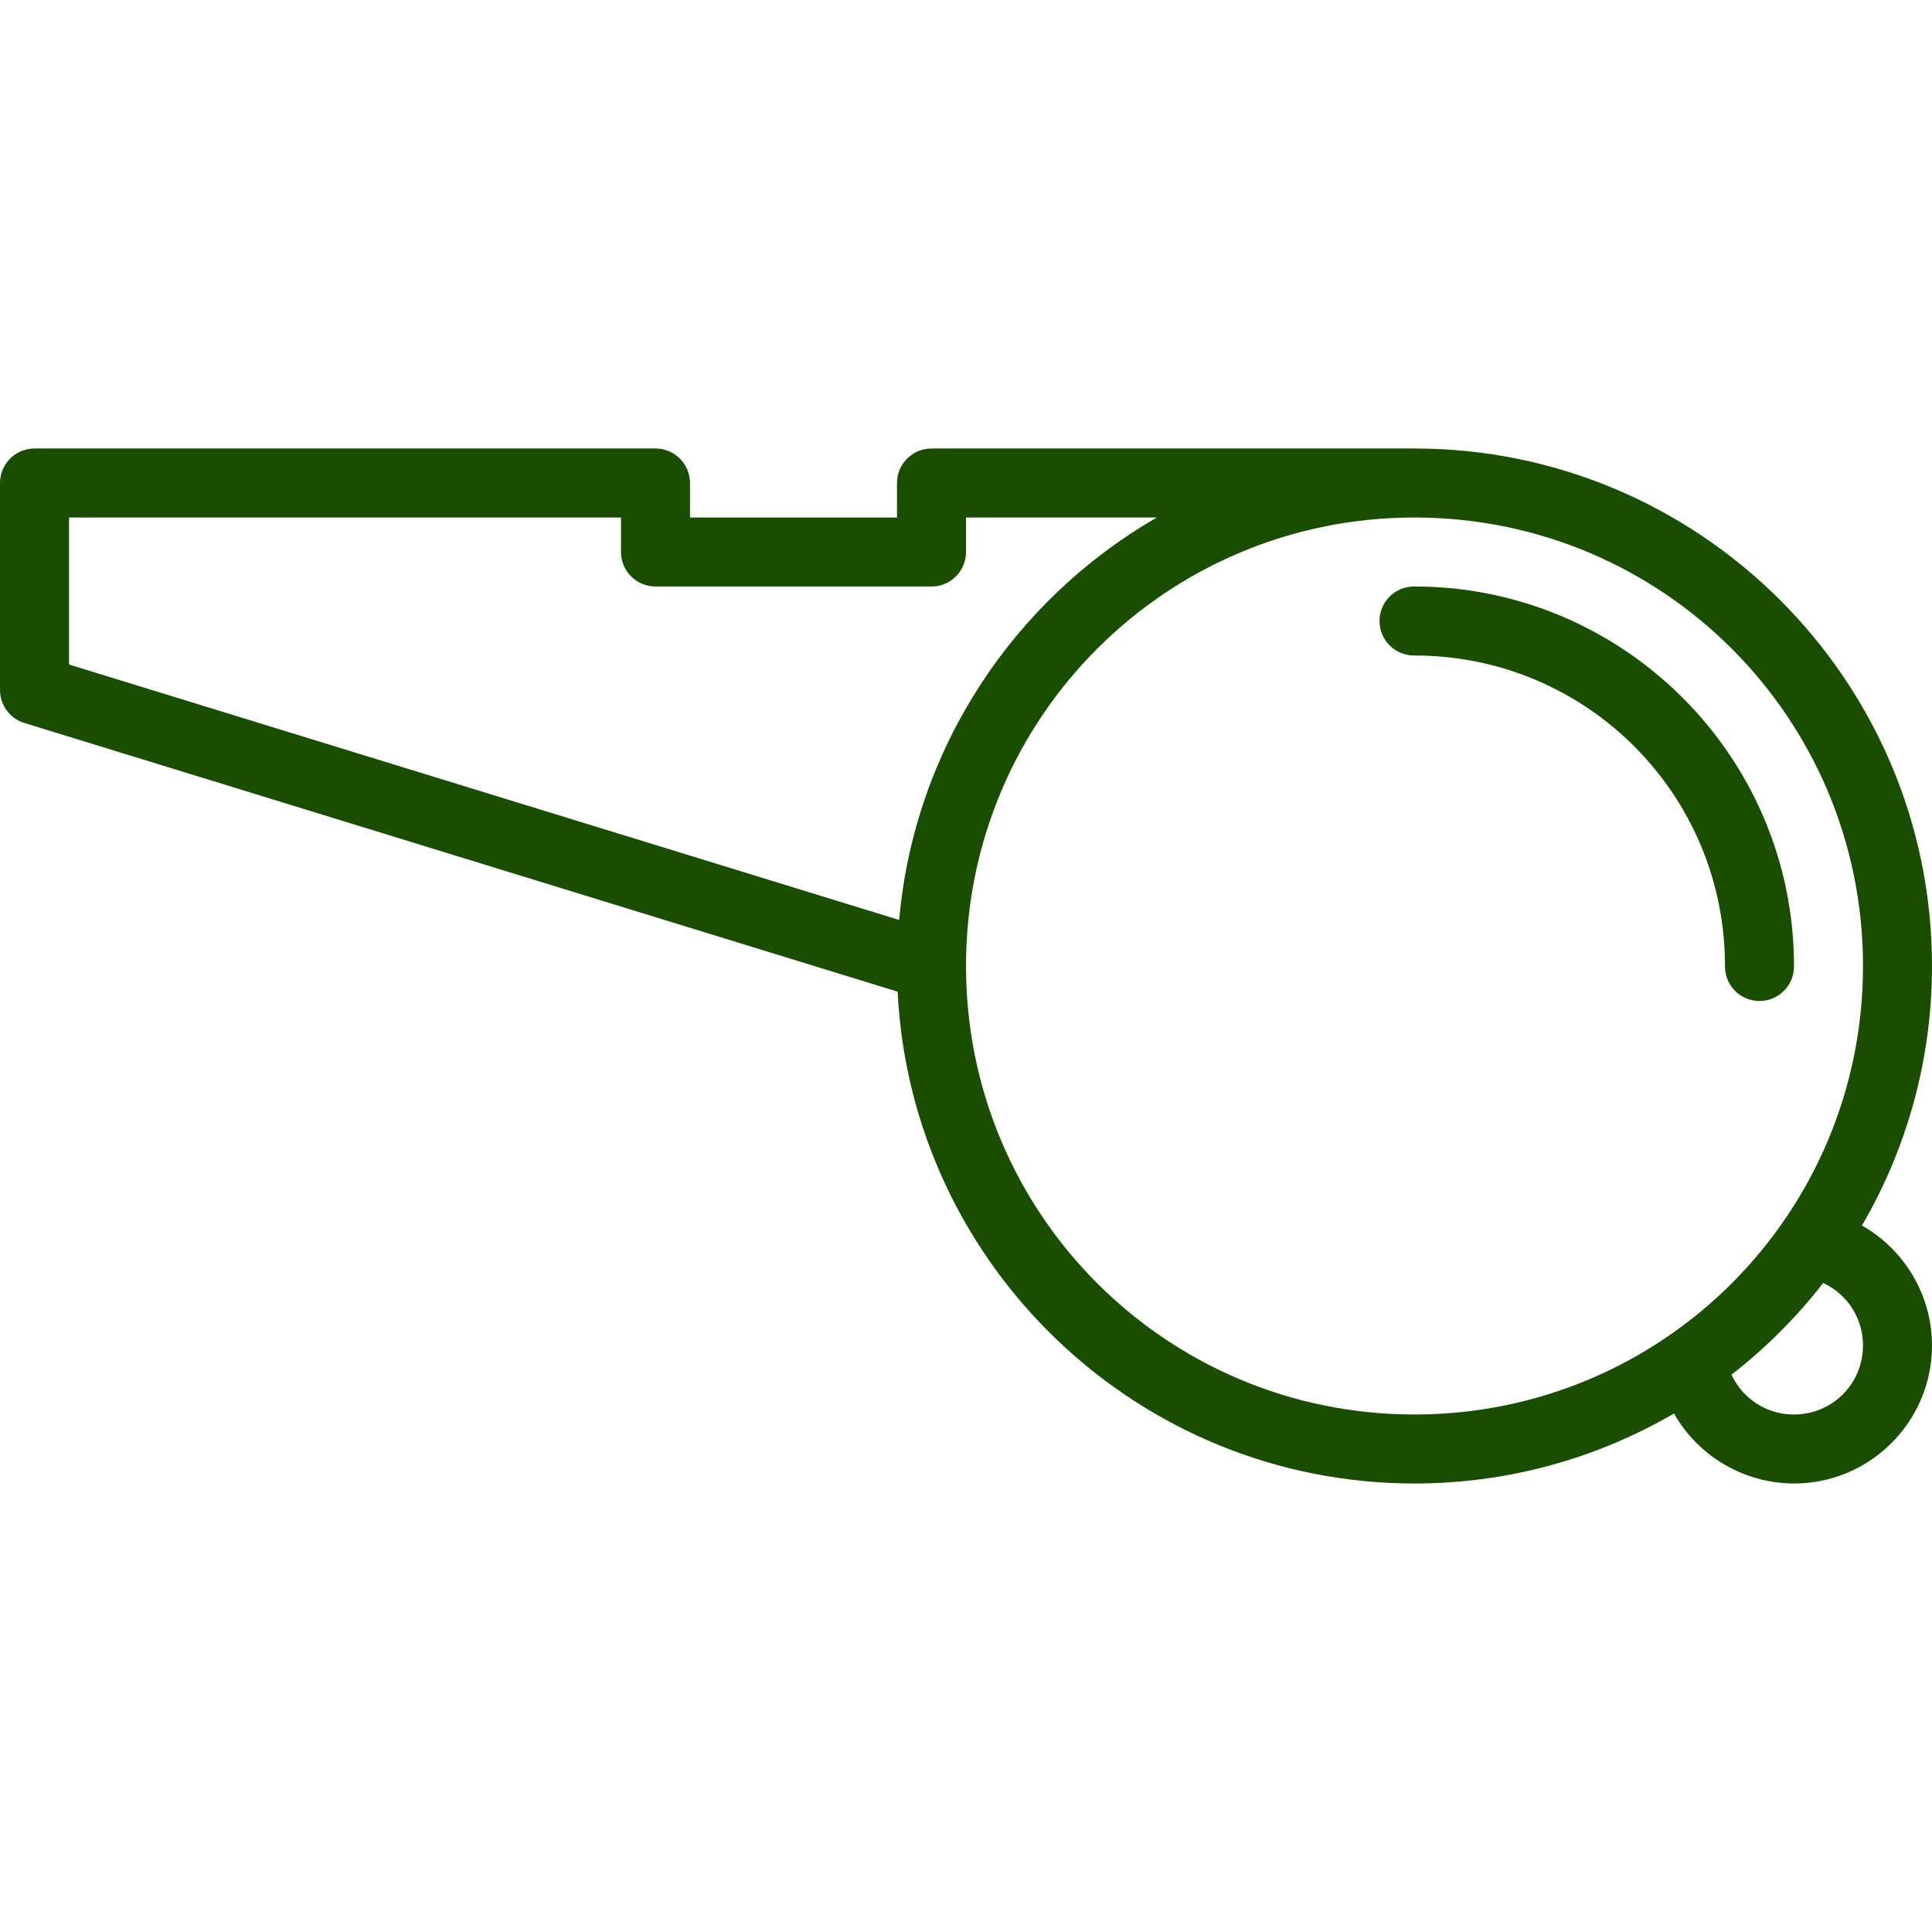 <?xml version="1.0" encoding="iso-8859-1"?>
<!-- Generator: Adobe Illustrator 18.1.1, SVG Export Plug-In . SVG Version: 6.00 Build 0)  -->
<svg version="1.1" id="Capa_1" xmlns="http://www.w3.org/2000/svg" xmlns:xlink="http://www.w3.org/1999/xlink" x="0px" y="0px"
	 viewBox="0 0 280 280" style="enable-background:new 0 0 280 280;" xml:space="preserve">
	<path style="fill:#194D00;" color-rendering="auto" image-rendering="auto" shape-rendering="auto" color-interpolation="sRGB" d="M5,65
	c-2.761,0-5,2.239-5,5v30c0,2.195,1.431,4.133,3.529,4.779l126.564,38.943C132.04,183.362,164.886,215,205,215
	c13.7,0,26.544-3.707,37.607-10.146c4.007,7.062,12.035,11.136,20.272,9.938c9.32-1.356,16.474-9.106,17.08-18.504
	c0.5-7.757-3.573-14.963-10.108-18.676C276.292,166.547,280,153.702,280,140c0-41.362-33.638-75-75-75h-70c-2.761,0-5,2.239-5,5v5
	h-30v-5c0-2.761-2.239-5-5-5H5L5,65z M10,75h80v5c0,2.761,2.239,5,5,5h40c2.761,0,5-2.239,5-5v-5h27.652
	c-20.658,11.914-35.129,33.375-37.34,58.326L10,96.307L10,75L10,75z M205,75c35.958,0,65,29.042,65,65c0,35.958-29.042,65-65,65
	c-35.958,0-65-29.042-65-65C140,104.042,169.042,75,205,75L205,75z M205,85c-2.761-0.039-5.032,2.168-5.071,4.929
	c-0.039,2.761,2.168,5.032,4.929,5.071c0.047,0.001,0.094,0.001,0.141,0c24.912,0,45,20.088,45,45
	c-0.039,2.761,2.168,5.032,4.929,5.071c2.761,0.039,5.032-2.168,5.071-4.929c0.001-0.047,0.001-0.094,0-0.141
	C260,109.684,235.317,85,205,85L205,85z M264.229,185.94c3.701,1.713,6.02,5.512,5.75,9.703c-0.306,4.743-3.836,8.57-8.539,9.254
	c-4.427,0.644-8.647-1.677-10.5-5.67C255.904,195.368,260.37,190.904,264.229,185.94z"/>
	<g>
</g>
	<g>
</g>
	<g>
</g>
	<g>
</g>
	<g>
</g>
	<g>
</g>
	<g>
</g>
	<g>
</g>
	<g>
</g>
	<g>
</g>
	<g>
</g>
	<g>
</g>
	<g>
</g>
	<g>
</g>
	<g>
</g>
</svg>
